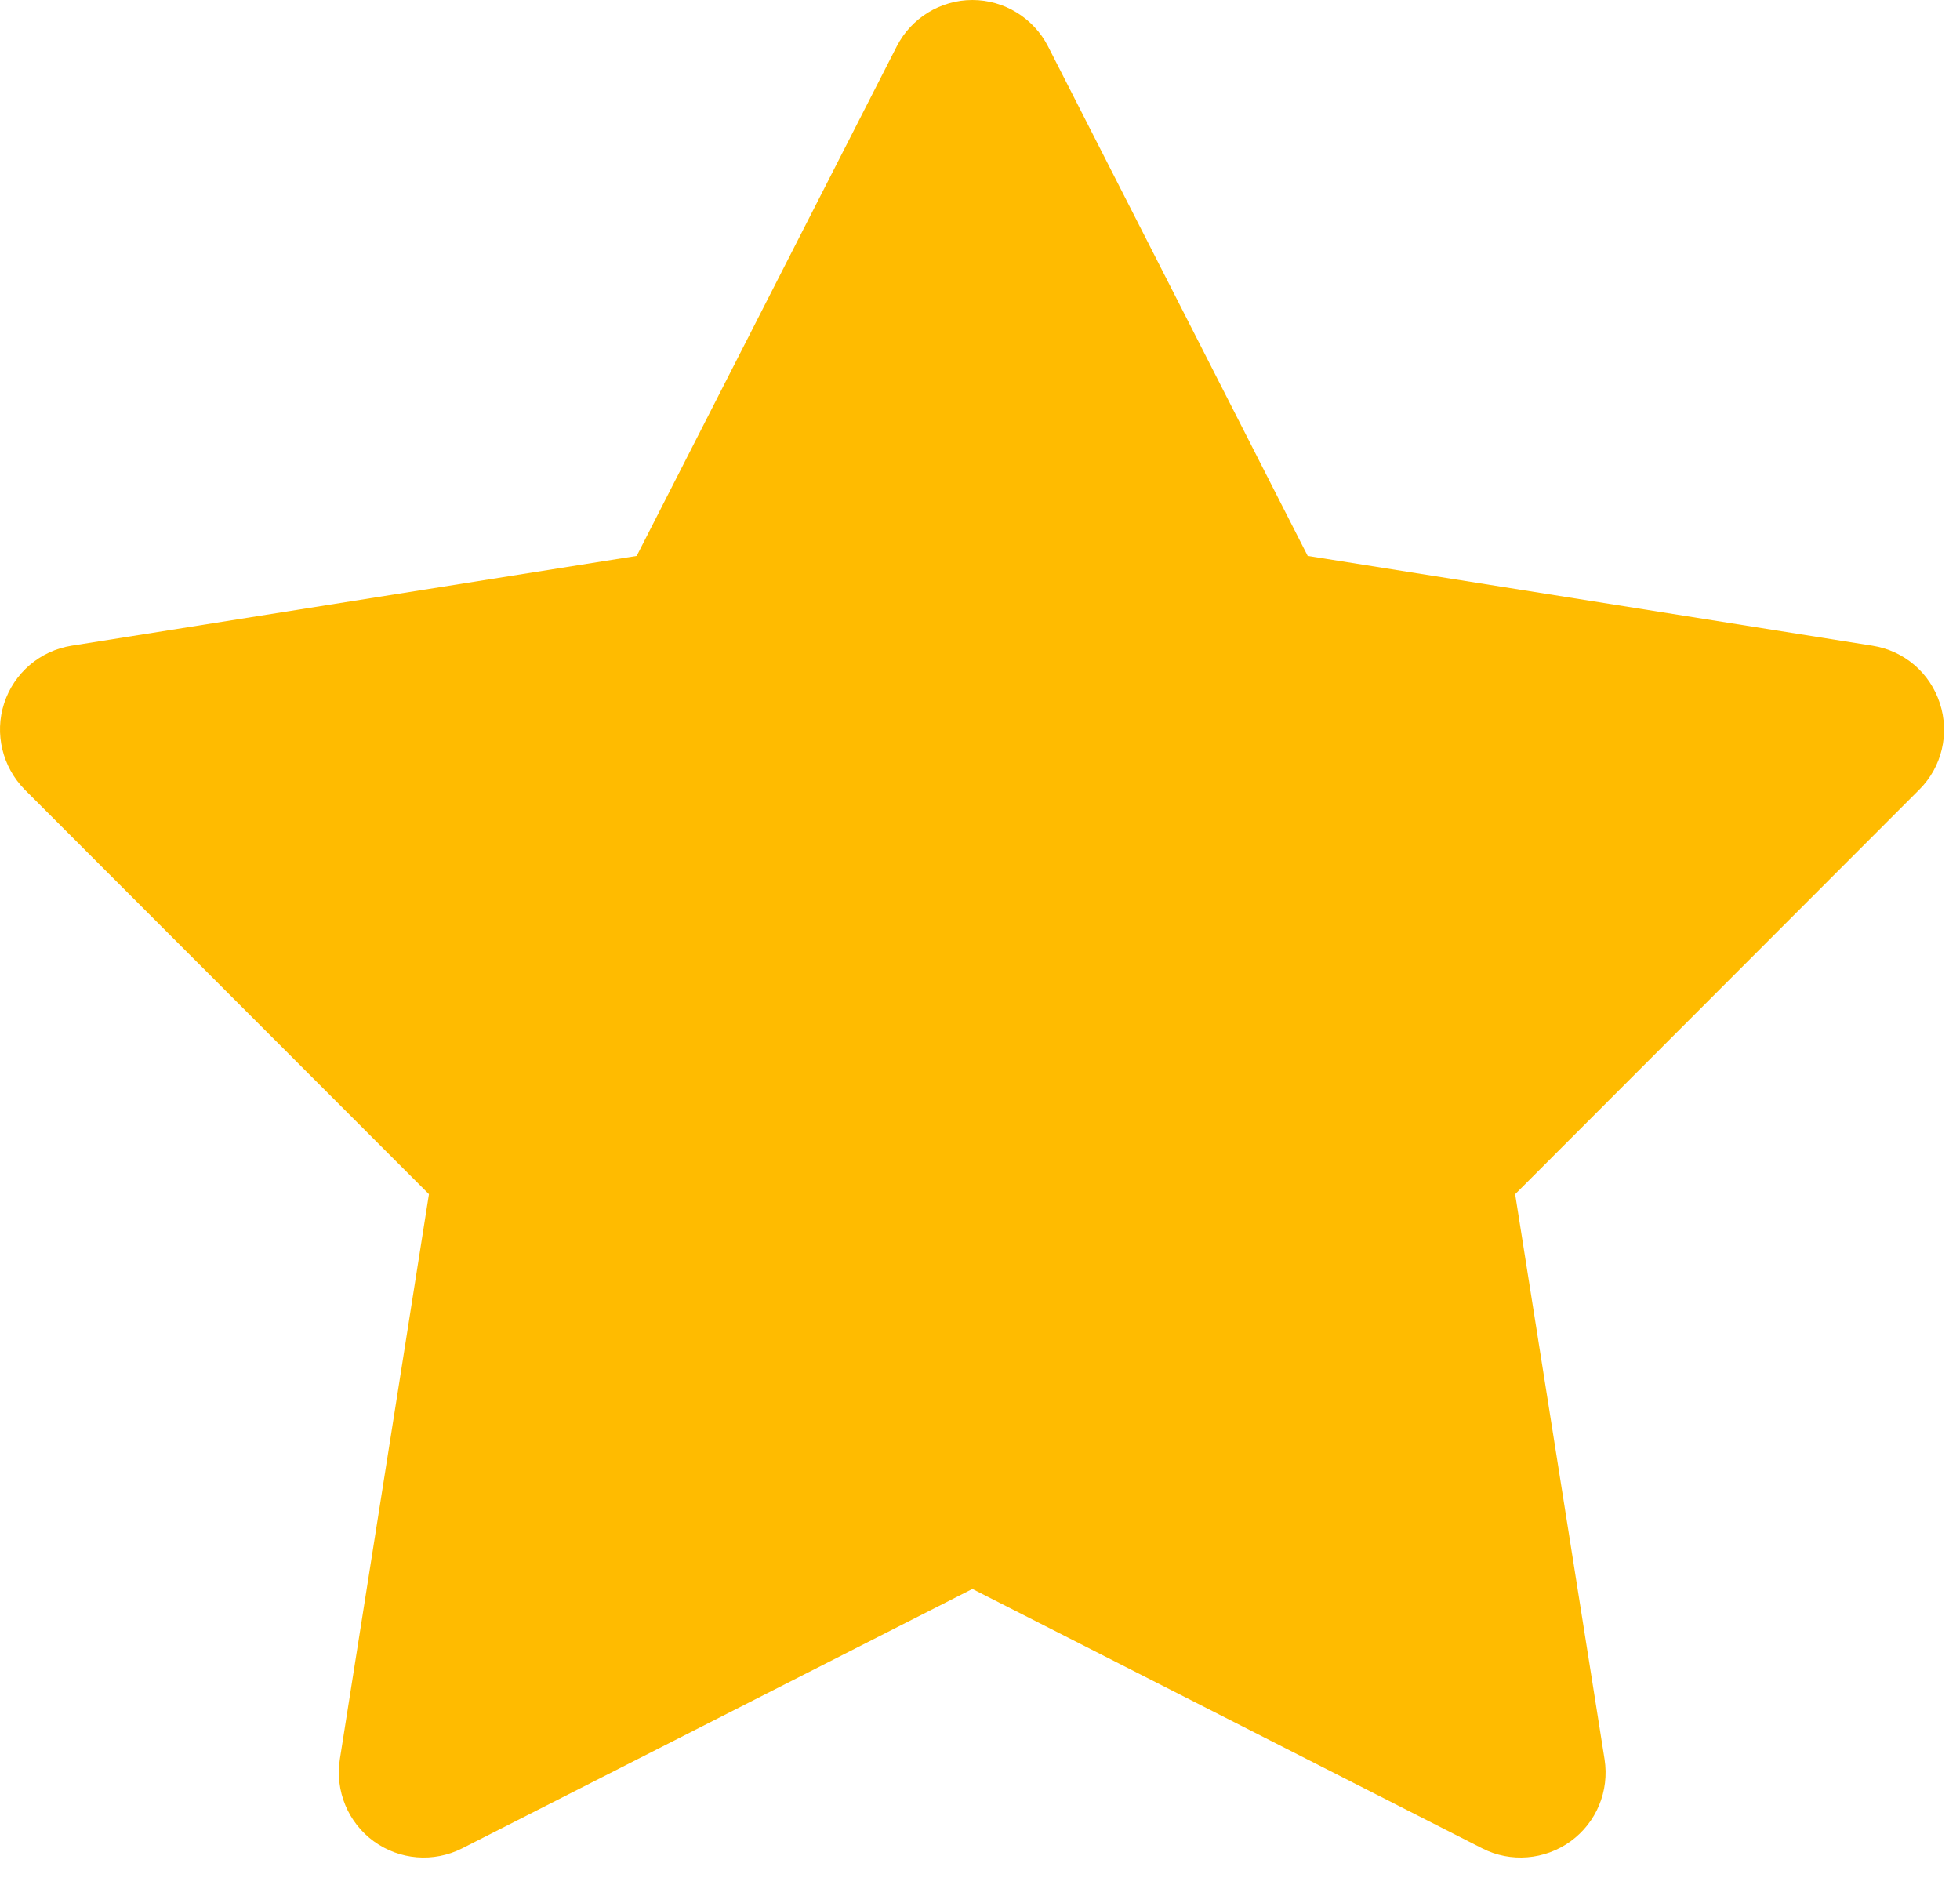 <svg width="26" height="25" viewBox="0 0 26 25" fill="none" xmlns="http://www.w3.org/2000/svg">
<path d="M13.902 0.614C13.71 0.239 13.321 0 12.899 0C12.477 0 12.088 0.239 11.896 0.614L8.446 7.373L0.95 8.564C0.533 8.63 0.186 8.925 0.055 9.328C-0.076 9.731 0.032 10.172 0.327 10.472L5.69 15.839L4.508 23.334C4.443 23.752 4.616 24.173 4.958 24.422C5.3 24.67 5.75 24.708 6.13 24.516L12.899 21.075L19.663 24.516C20.038 24.708 20.493 24.67 20.835 24.422C21.177 24.173 21.351 23.756 21.285 23.334L20.099 15.839L25.461 10.472C25.761 10.172 25.864 9.731 25.733 9.328C25.602 8.925 25.26 8.63 24.838 8.564L17.347 7.373L13.902 0.614Z" fill="#FFBB00"/>
</svg>
